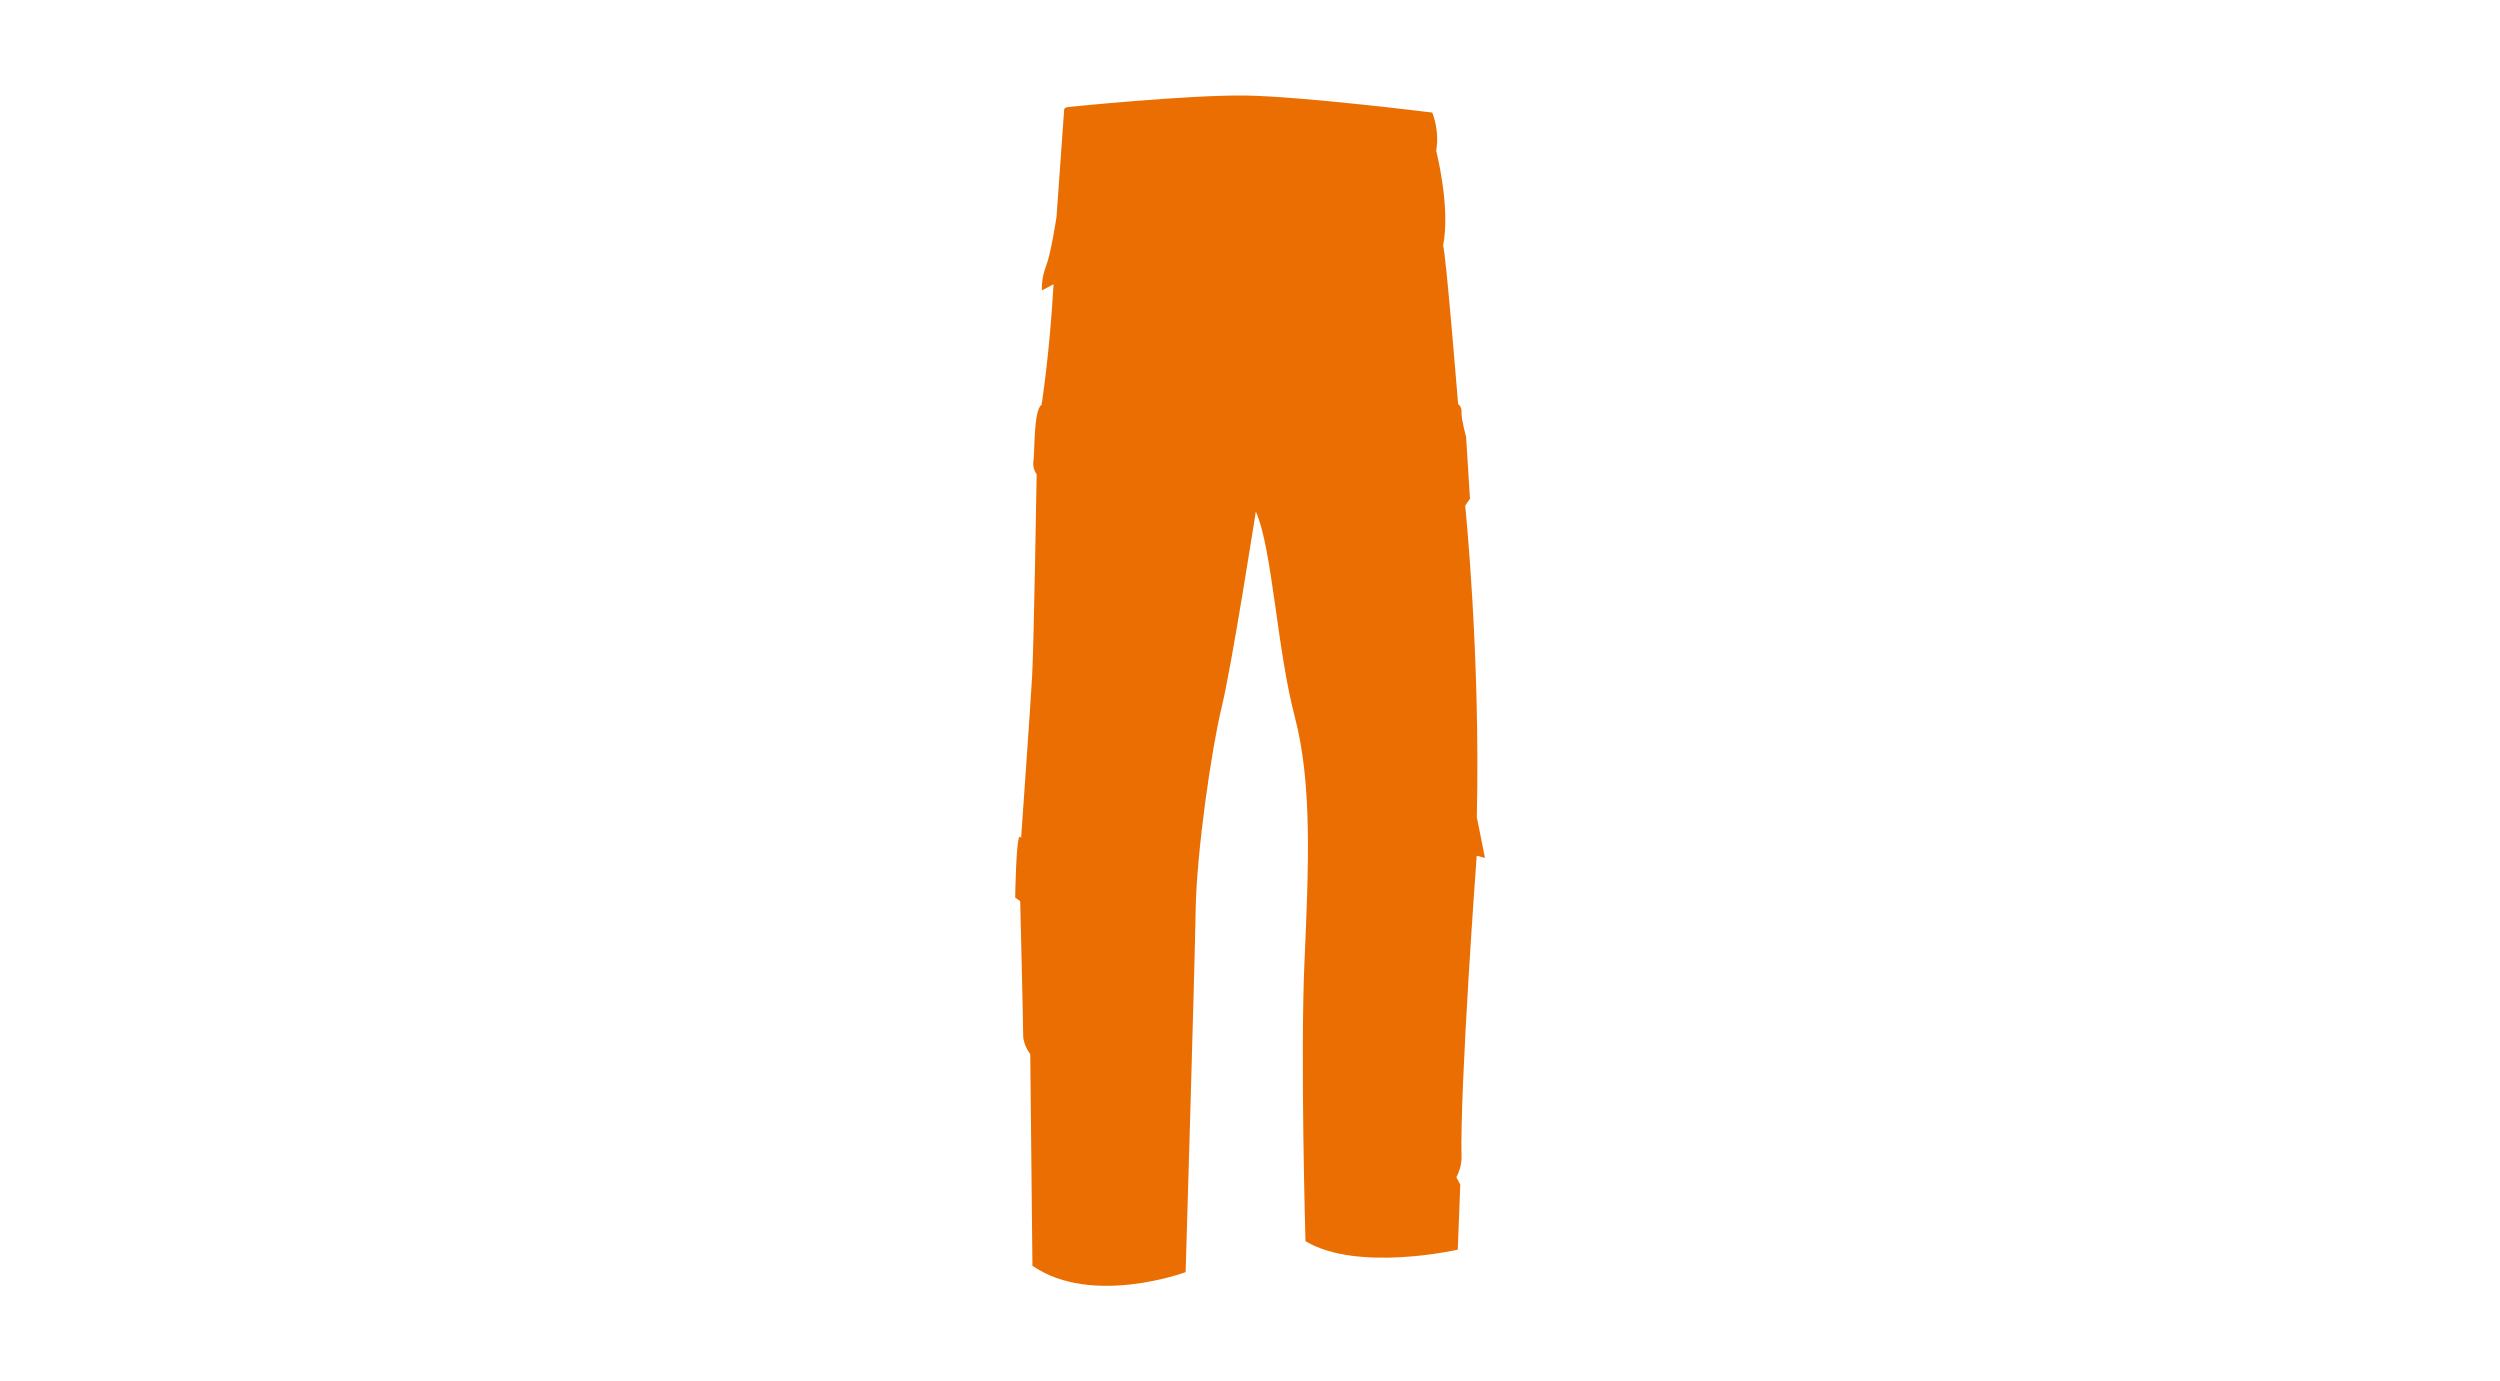 <?xml version="1.0" encoding="UTF-8"?><svg id="a" xmlns="http://www.w3.org/2000/svg" viewBox="0 0 219 121"><defs><style>.b{fill:#eb6e03;}</style></defs><path class="b" d="M93.5,9.38s10.66-1.09,15.65-1.01,16.31,1.49,16.31,1.49c0,0,.67,1.51,.35,3.35,0,0,1.28,4.95,.6,8.34,.2,0,1.32,13.84,1.32,13.84,0,0,.34,.22,.3,.74s.4,2.14,.4,2.14l.34,5.42-.42,.6s1.34,12.98,1.02,27.29l.71,3.57-.72-.19s-1.49,20.13-1.33,26.58c0,0,0,.71-.45,1.59l.34,.64-.22,5.7s-8.76,2-13.34-.74c0,0-.46-16.03-.09-24.46,.37-8.42,.69-15.62-.85-21.49-1.55-5.86-1.97-14.74-3.41-17.97,0,0-2.11,13.53-2.99,17.13s-2.2,12.68-2.28,17.75c-.08,5.08-.88,31.75-.88,31.75,0,0-8.22,3.04-13.42-.56l-.19-18.54s-.62-.77-.62-1.65-.26-11.74-.26-11.74l-.44-.33s.07-4.96,.38-5.34l.14,.09s.8-11.28,.96-14.08,.4-17.75,.4-17.75c0,0-.4-.49-.28-1.19s0-4.43,.71-4.89c0,0,.69-4.25,1.05-10.56l-1.02,.54s-.08-1,.36-2.12,.92-4.32,.92-4.32l.66-9.26s-.06-.32,.3-.35Z"/></svg>